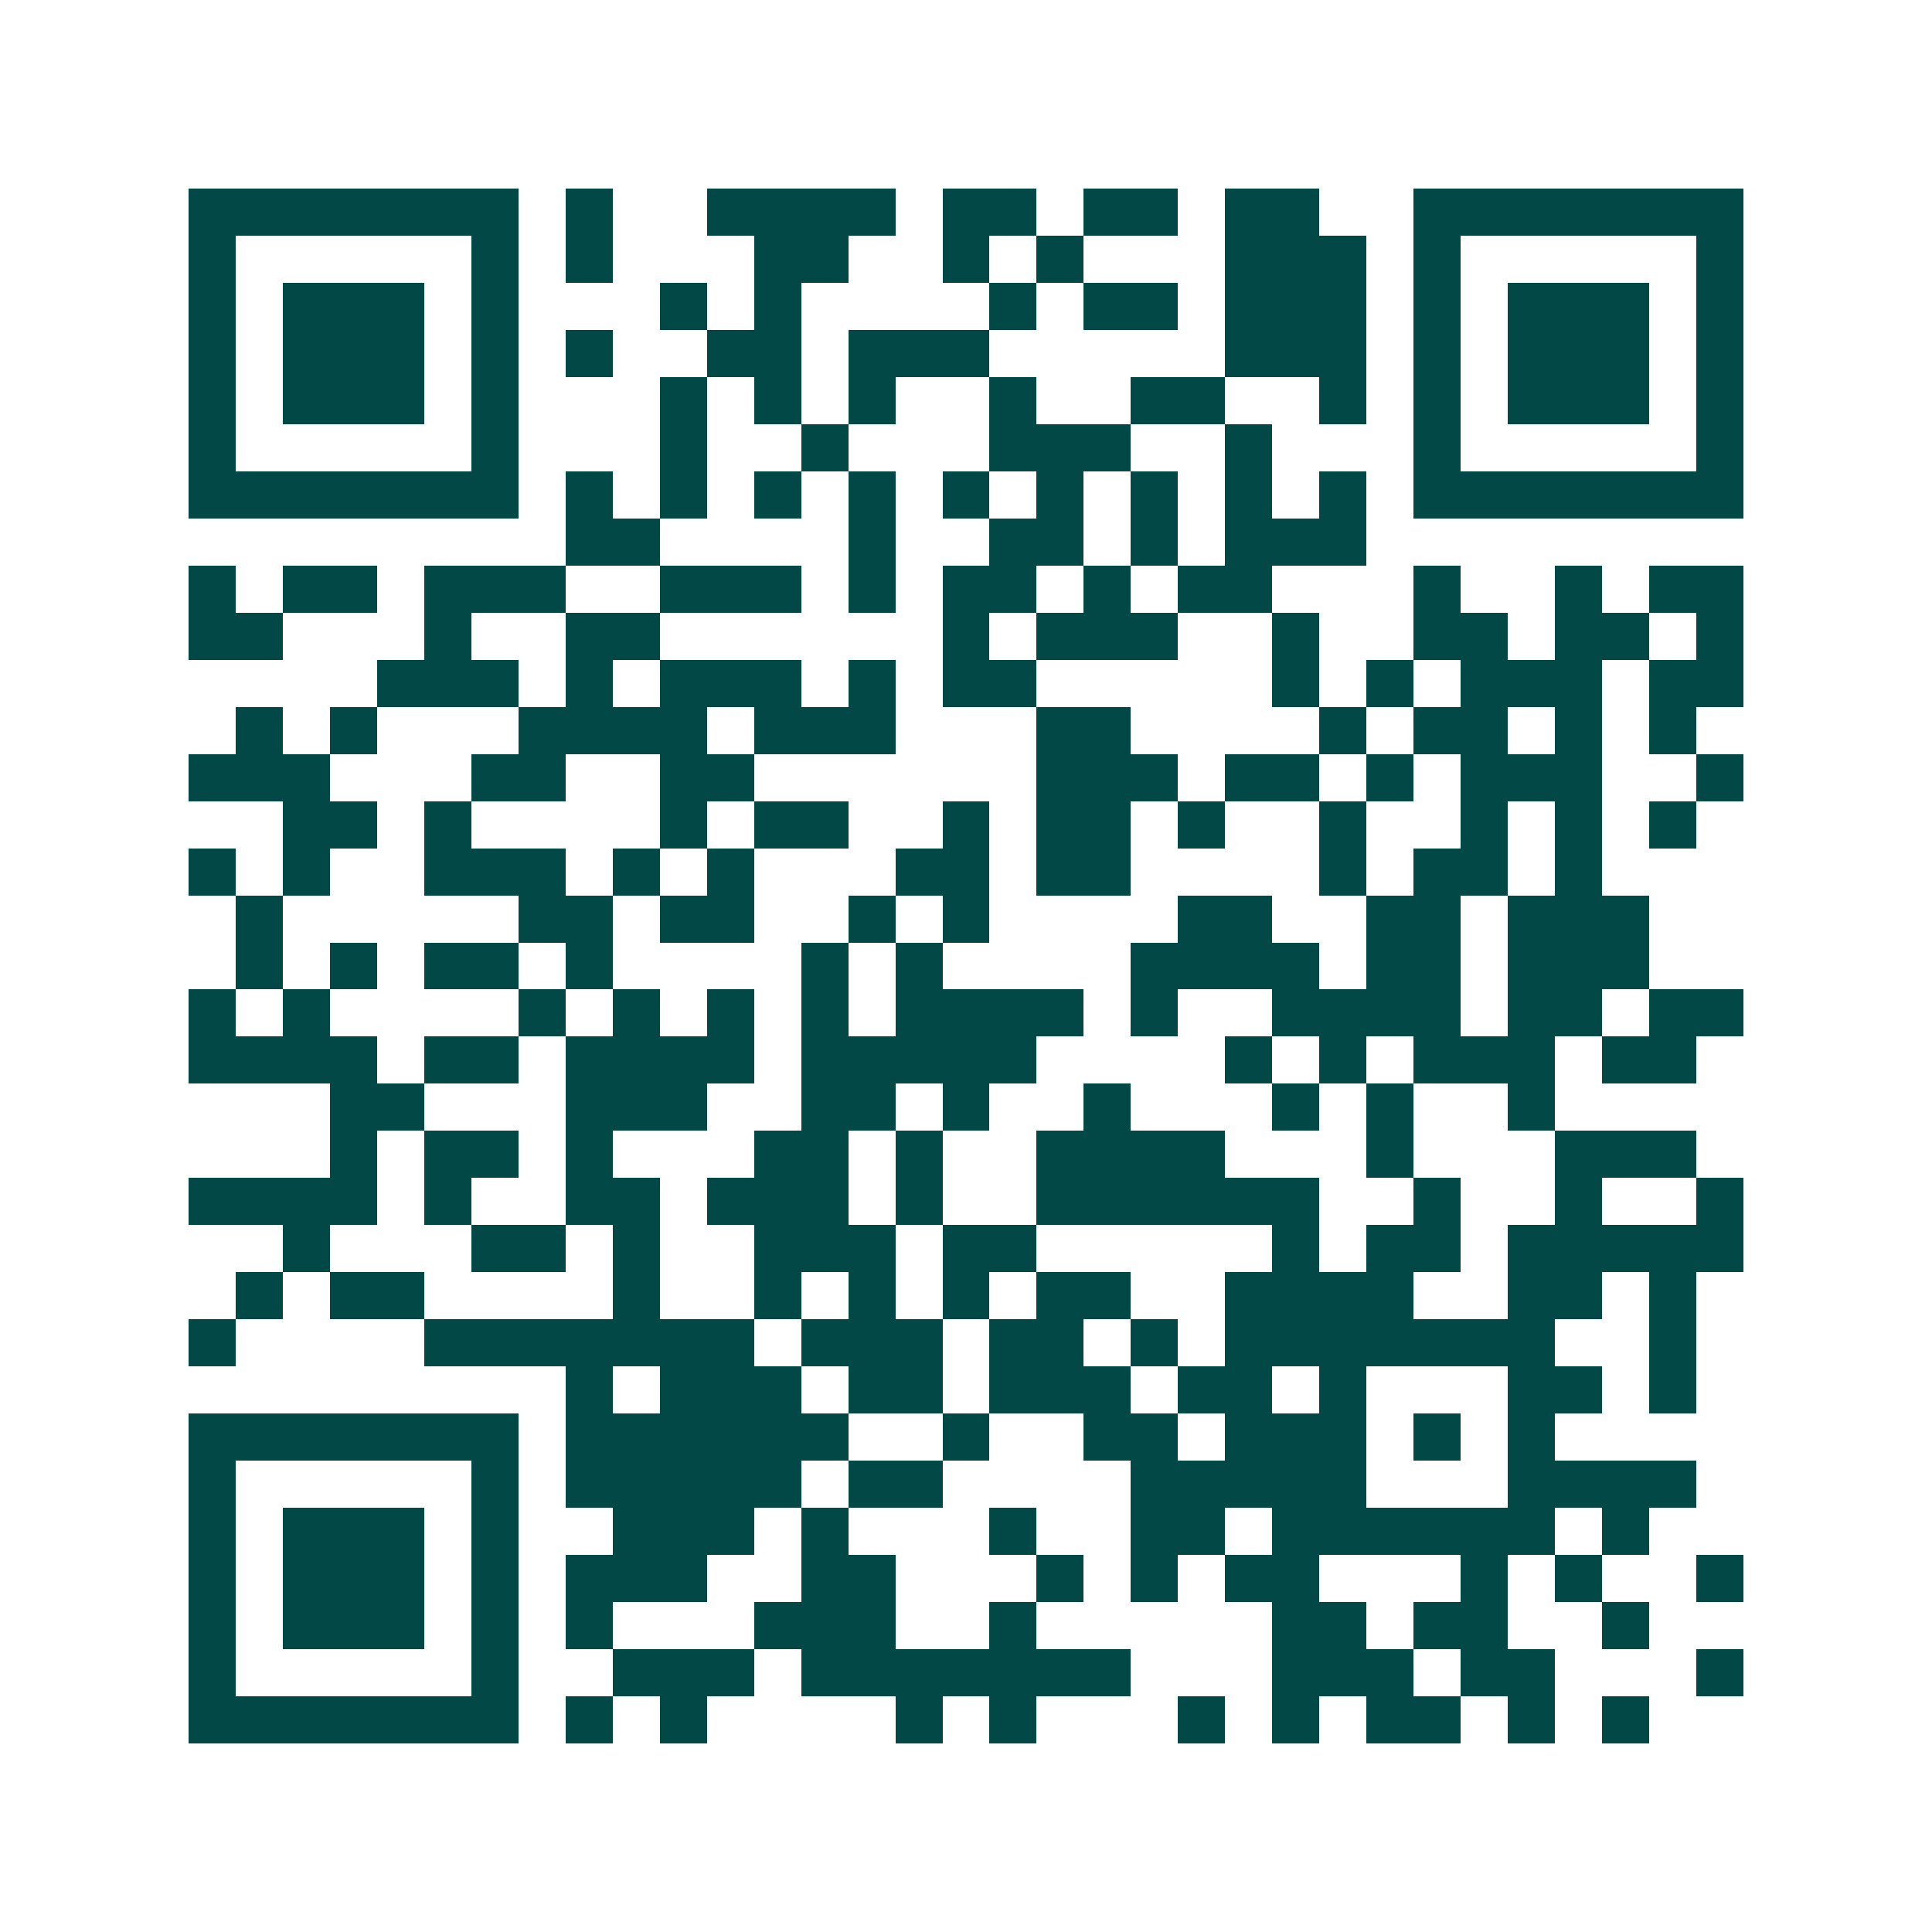 <svg xmlns="http://www.w3.org/2000/svg" width="200" height="200" viewBox="0 0 41 41" shape-rendering="crispEdges"><path fill="#ffffff" d="M0 0h41v41H0z"/><path stroke="#014847" d="M4 4.5h7m1 0h1m2 0h4m1 0h2m1 0h2m1 0h2m2 0h7M4 5.5h1m5 0h1m1 0h1m3 0h2m2 0h1m1 0h1m3 0h3m1 0h1m5 0h1M4 6.5h1m1 0h3m1 0h1m3 0h1m1 0h1m4 0h1m1 0h2m1 0h3m1 0h1m1 0h3m1 0h1M4 7.5h1m1 0h3m1 0h1m1 0h1m2 0h2m1 0h3m5 0h3m1 0h1m1 0h3m1 0h1M4 8.5h1m1 0h3m1 0h1m3 0h1m1 0h1m1 0h1m2 0h1m2 0h2m2 0h1m1 0h1m1 0h3m1 0h1M4 9.5h1m5 0h1m3 0h1m2 0h1m3 0h3m2 0h1m3 0h1m5 0h1M4 10.5h7m1 0h1m1 0h1m1 0h1m1 0h1m1 0h1m1 0h1m1 0h1m1 0h1m1 0h1m1 0h7M12 11.5h2m4 0h1m2 0h2m1 0h1m1 0h3M4 12.5h1m1 0h2m1 0h3m2 0h3m1 0h1m1 0h2m1 0h1m1 0h2m3 0h1m2 0h1m1 0h2M4 13.5h2m3 0h1m2 0h2m6 0h1m1 0h3m2 0h1m2 0h2m1 0h2m1 0h1M8 14.5h3m1 0h1m1 0h3m1 0h1m1 0h2m5 0h1m1 0h1m1 0h3m1 0h2M5 15.5h1m1 0h1m3 0h4m1 0h3m3 0h2m4 0h1m1 0h2m1 0h1m1 0h1M4 16.5h3m3 0h2m2 0h2m6 0h3m1 0h2m1 0h1m1 0h3m2 0h1M6 17.5h2m1 0h1m4 0h1m1 0h2m2 0h1m1 0h2m1 0h1m2 0h1m2 0h1m1 0h1m1 0h1M4 18.5h1m1 0h1m2 0h3m1 0h1m1 0h1m3 0h2m1 0h2m4 0h1m1 0h2m1 0h1M5 19.5h1m5 0h2m1 0h2m2 0h1m1 0h1m4 0h2m2 0h2m1 0h3M5 20.5h1m1 0h1m1 0h2m1 0h1m4 0h1m1 0h1m4 0h4m1 0h2m1 0h3M4 21.5h1m1 0h1m4 0h1m1 0h1m1 0h1m1 0h1m1 0h4m1 0h1m2 0h4m1 0h2m1 0h2M4 22.5h4m1 0h2m1 0h4m1 0h5m4 0h1m1 0h1m1 0h3m1 0h2M7 23.5h2m3 0h3m2 0h2m1 0h1m2 0h1m3 0h1m1 0h1m2 0h1M7 24.5h1m1 0h2m1 0h1m3 0h2m1 0h1m2 0h4m3 0h1m3 0h3M4 25.5h4m1 0h1m2 0h2m1 0h3m1 0h1m2 0h6m2 0h1m2 0h1m2 0h1M6 26.5h1m3 0h2m1 0h1m2 0h3m1 0h2m5 0h1m1 0h2m1 0h5M5 27.5h1m1 0h2m4 0h1m2 0h1m1 0h1m1 0h1m1 0h2m2 0h4m2 0h2m1 0h1M4 28.5h1m4 0h7m1 0h3m1 0h2m1 0h1m1 0h7m2 0h1M12 29.5h1m1 0h3m1 0h2m1 0h3m1 0h2m1 0h1m3 0h2m1 0h1M4 30.5h7m1 0h6m2 0h1m2 0h2m1 0h3m1 0h1m1 0h1M4 31.5h1m5 0h1m1 0h5m1 0h2m4 0h5m3 0h4M4 32.5h1m1 0h3m1 0h1m2 0h3m1 0h1m3 0h1m2 0h2m1 0h6m1 0h1M4 33.5h1m1 0h3m1 0h1m1 0h3m2 0h2m3 0h1m1 0h1m1 0h2m3 0h1m1 0h1m2 0h1M4 34.5h1m1 0h3m1 0h1m1 0h1m3 0h3m2 0h1m5 0h2m1 0h2m2 0h1M4 35.5h1m5 0h1m2 0h3m1 0h7m3 0h3m1 0h2m3 0h1M4 36.5h7m1 0h1m1 0h1m4 0h1m1 0h1m3 0h1m1 0h1m1 0h2m1 0h1m1 0h1"/></svg>
